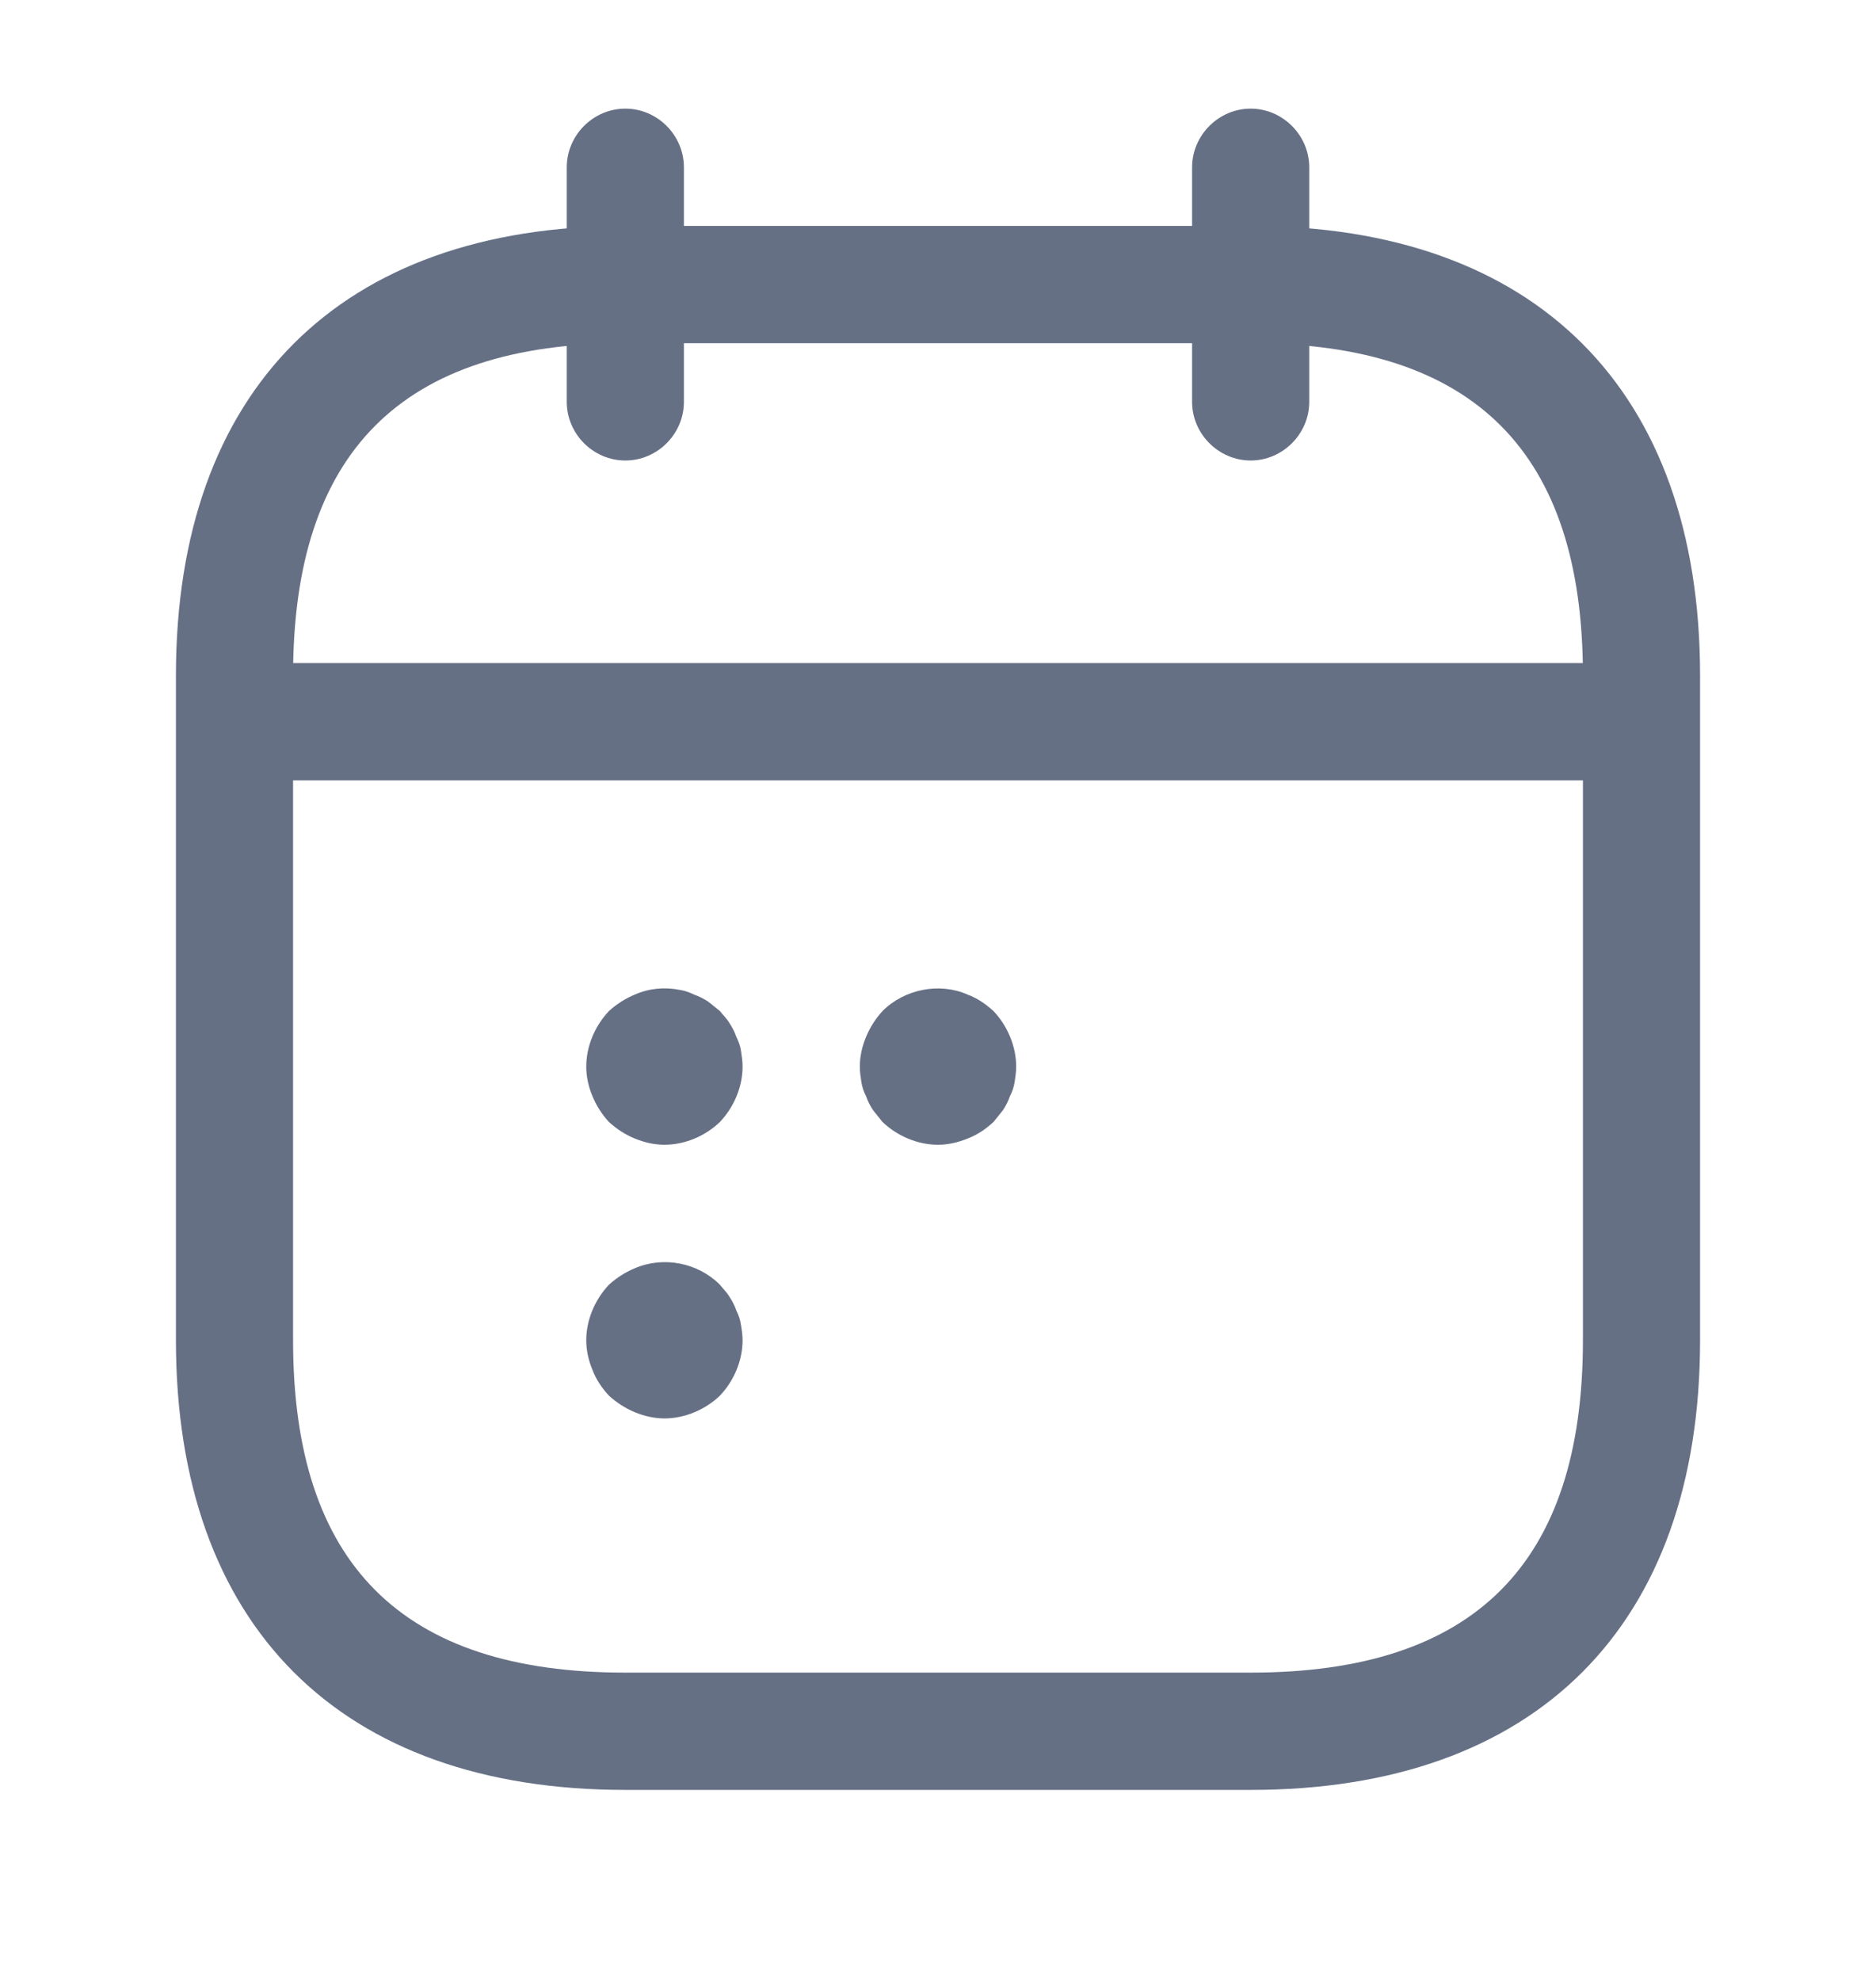 <svg width="18" height="19" viewBox="0 0 18 19" fill="none" xmlns="http://www.w3.org/2000/svg">
<path d="M6 4.417C5.692 4.417 5.438 4.162 5.438 3.855V1.605C5.438 1.297 5.692 1.042 6 1.042C6.308 1.042 6.562 1.297 6.562 1.605V3.855C6.562 4.162 6.308 4.417 6 4.417Z" fill="#667085"/>
<path d="M12 4.417C11.693 4.417 11.438 4.162 11.438 3.855V1.605C11.438 1.297 11.693 1.042 12 1.042C12.307 1.042 12.562 1.297 12.562 1.605V3.855C12.562 4.162 12.307 4.417 12 4.417Z" fill="#667085"/>
<path d="M15.375 7.485H2.625C2.317 7.485 2.062 7.23 2.062 6.922C2.062 6.615 2.317 6.36 2.625 6.36H15.375C15.682 6.36 15.938 6.615 15.938 6.922C15.938 7.23 15.682 7.485 15.375 7.485Z" fill="#667085"/>
<path d="M12 17.168H6C3.263 17.168 1.688 15.592 1.688 12.855V6.48C1.688 3.742 3.263 2.167 6 2.167H12C14.738 2.167 16.312 3.742 16.312 6.48V12.855C16.312 15.592 14.738 17.168 12 17.168ZM6 3.292C3.855 3.292 2.812 4.335 2.812 6.48V12.855C2.812 15 3.855 16.043 6 16.043H12C14.145 16.043 15.188 15 15.188 12.855V6.48C15.188 4.335 14.145 3.292 12 3.292H6Z" fill="#667085"/>
<path d="M6.375 10.98C6.277 10.98 6.18 10.957 6.09 10.92C6 10.883 5.918 10.83 5.843 10.762C5.775 10.688 5.722 10.605 5.685 10.515C5.647 10.425 5.625 10.328 5.625 10.23C5.625 10.035 5.708 9.84 5.843 9.697C5.918 9.63 6 9.577 6.09 9.54C6.225 9.48 6.375 9.465 6.525 9.495C6.57 9.502 6.615 9.517 6.66 9.54C6.705 9.555 6.75 9.578 6.795 9.607C6.832 9.637 6.87 9.668 6.907 9.697C6.937 9.735 6.975 9.772 6.997 9.81C7.027 9.855 7.05 9.9 7.065 9.945C7.088 9.99 7.103 10.035 7.11 10.08C7.118 10.133 7.125 10.178 7.125 10.23C7.125 10.425 7.042 10.62 6.907 10.762C6.765 10.898 6.57 10.98 6.375 10.98Z" fill="#667085"/>
<path d="M9 10.98C8.805 10.98 8.61 10.897 8.468 10.762C8.438 10.725 8.408 10.687 8.378 10.65C8.348 10.605 8.325 10.56 8.31 10.515C8.287 10.47 8.272 10.425 8.265 10.38C8.257 10.327 8.25 10.282 8.25 10.23C8.25 10.132 8.272 10.035 8.31 9.945C8.347 9.855 8.4 9.772 8.468 9.697C8.678 9.487 9.015 9.42 9.285 9.54C9.383 9.577 9.457 9.63 9.532 9.697C9.667 9.84 9.75 10.035 9.75 10.23C9.75 10.282 9.743 10.327 9.735 10.38C9.728 10.425 9.713 10.47 9.69 10.515C9.675 10.56 9.652 10.605 9.622 10.65C9.592 10.687 9.562 10.725 9.532 10.762C9.457 10.83 9.383 10.882 9.285 10.92C9.195 10.957 9.098 10.98 9 10.98Z" fill="#667085"/>
<path d="M6.375 13.605C6.277 13.605 6.18 13.582 6.09 13.545C6 13.507 5.918 13.455 5.843 13.387C5.775 13.312 5.722 13.237 5.685 13.14C5.647 13.05 5.625 12.952 5.625 12.855C5.625 12.66 5.708 12.465 5.843 12.322C5.918 12.255 6 12.202 6.09 12.165C6.367 12.045 6.697 12.112 6.907 12.322C6.937 12.36 6.975 12.397 6.997 12.435C7.027 12.48 7.05 12.525 7.065 12.57C7.088 12.615 7.103 12.66 7.11 12.712C7.118 12.757 7.125 12.81 7.125 12.855C7.125 13.05 7.042 13.245 6.907 13.387C6.765 13.522 6.57 13.605 6.375 13.605Z" fill="#667085"/>
</svg>
